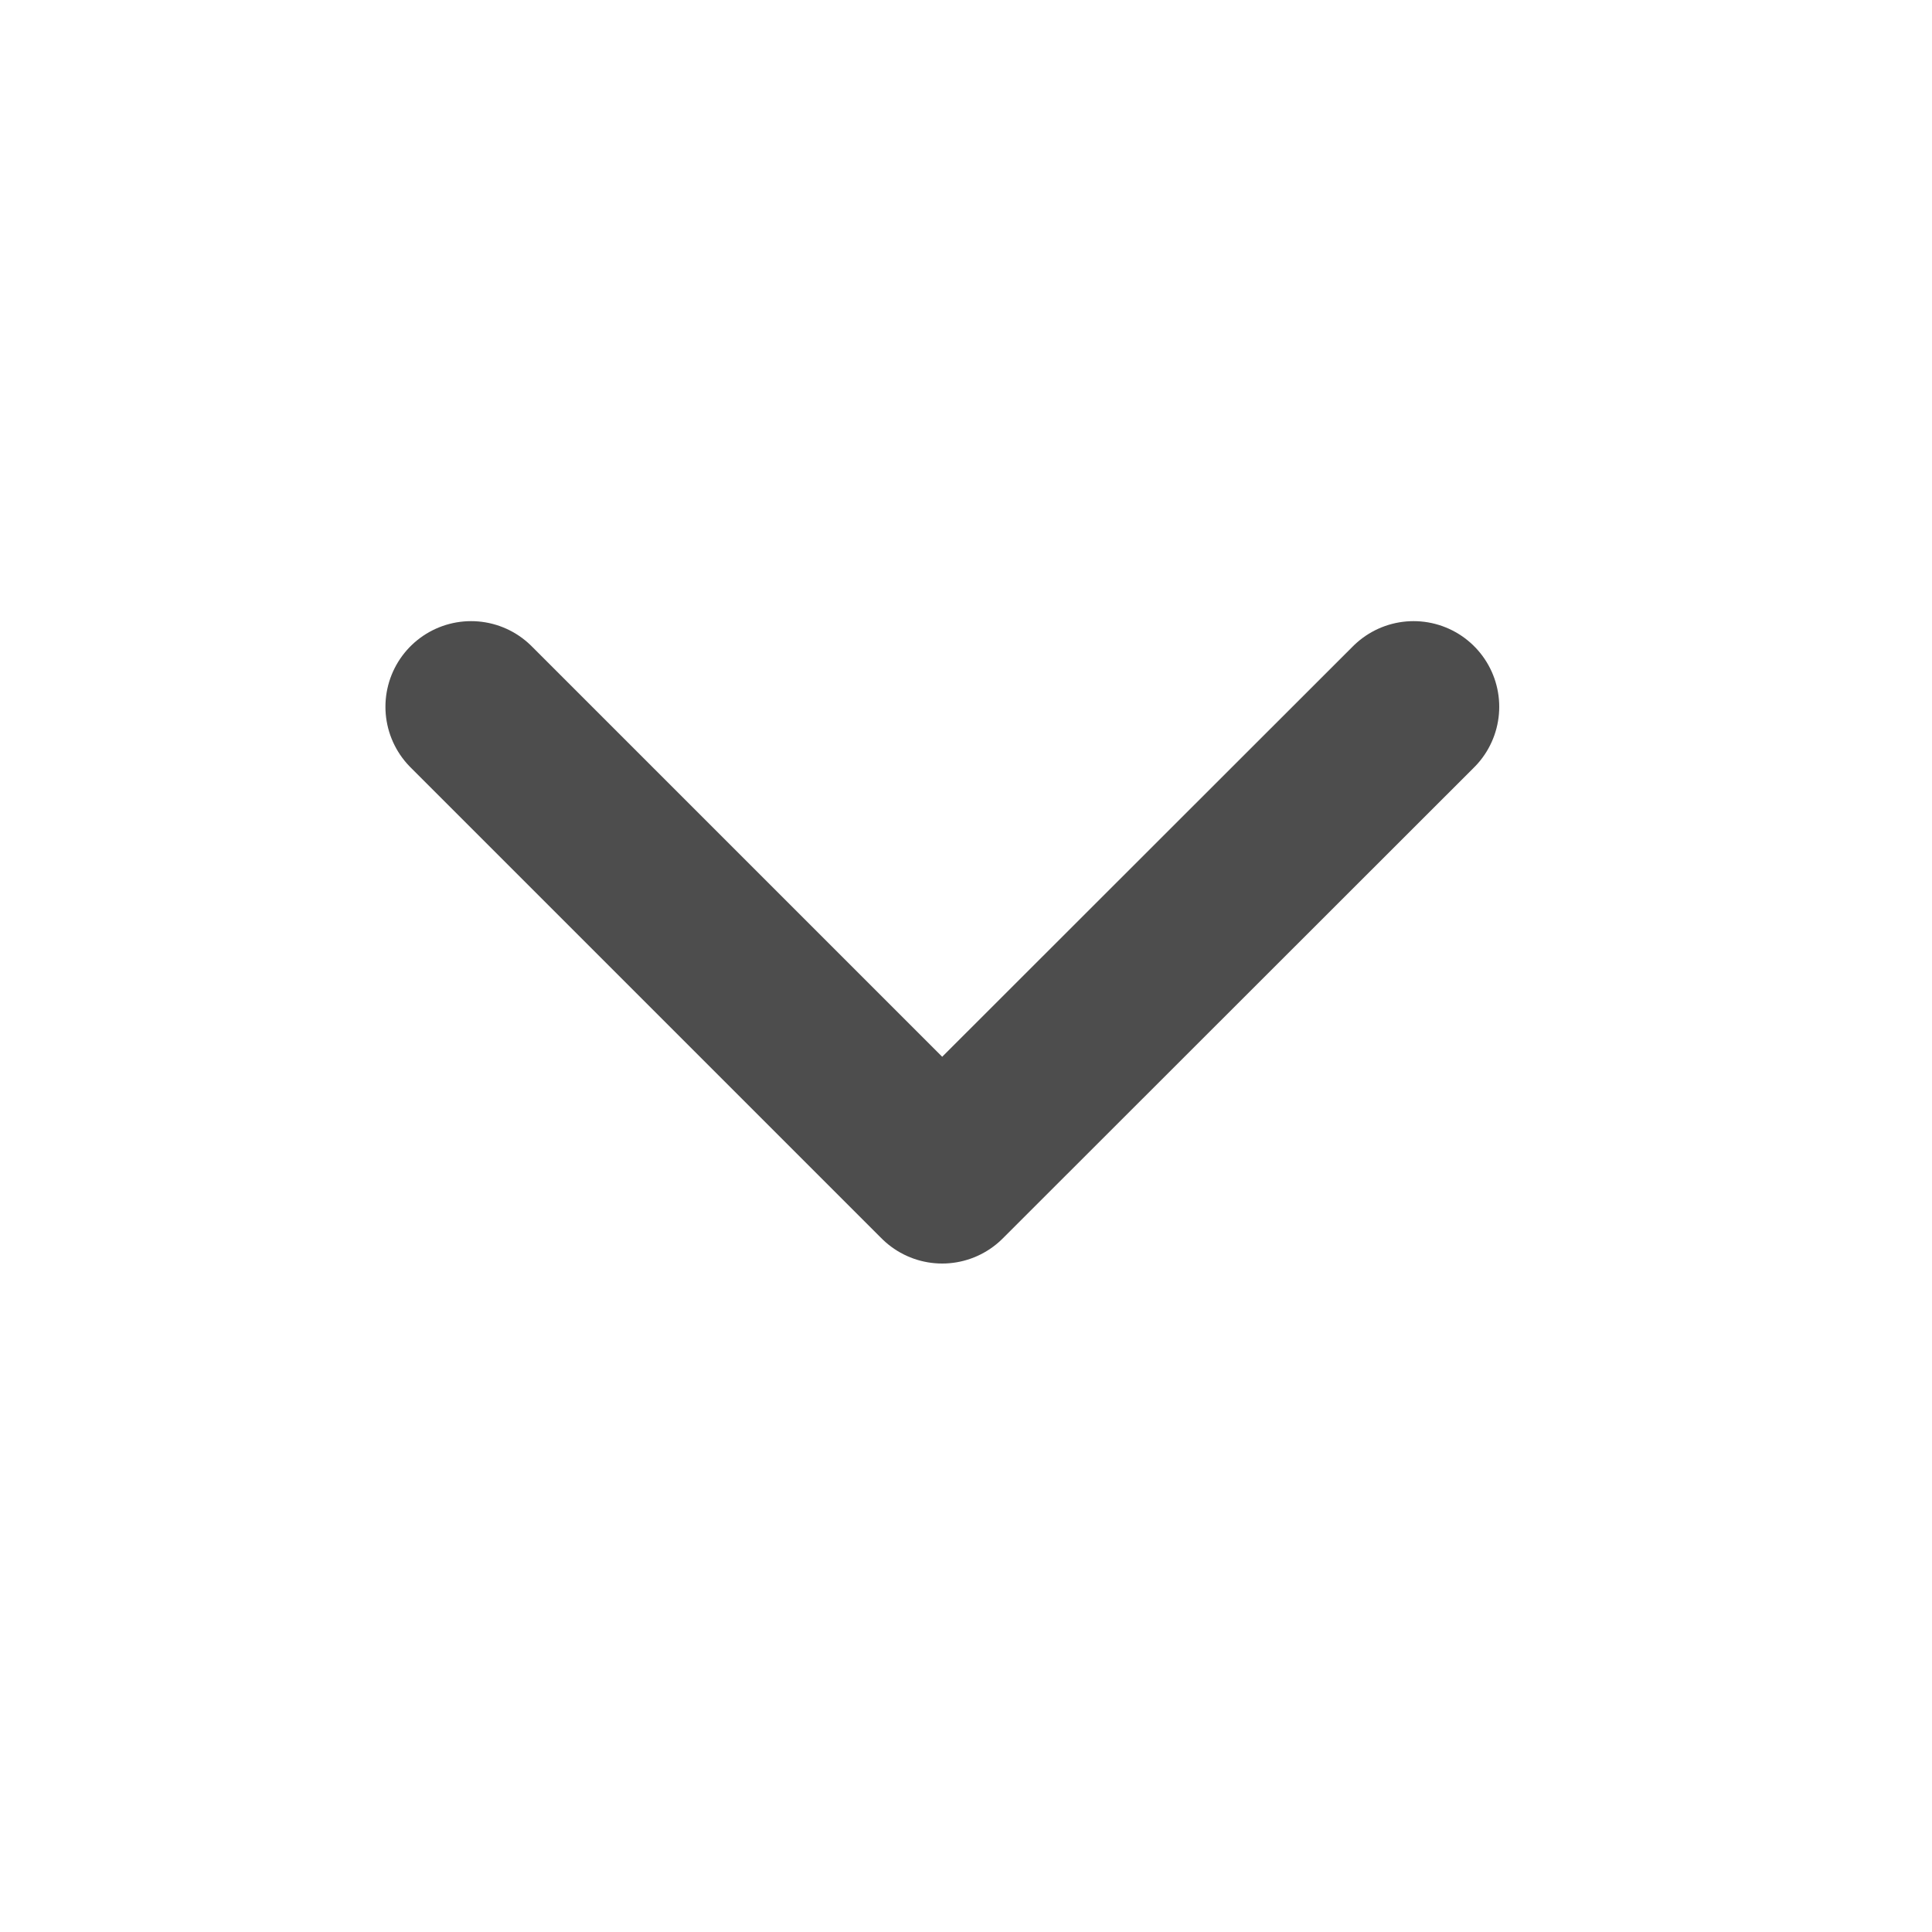 <?xml version="1.0" encoding="utf-8"?>
<svg xmlns="http://www.w3.org/2000/svg" fill="none" height="100%" overflow="visible" preserveAspectRatio="none" style="display: block;" viewBox="0 0 6 6" width="100%">
<g id="chevron-down 2">
<path d="M1.463 2.195L2.926 3.658L4.39 2.195" id="Vector" stroke="#4D4D4D" stroke-linecap="round" stroke-linejoin="round" stroke-width="0.532"/>
</g>
</svg>